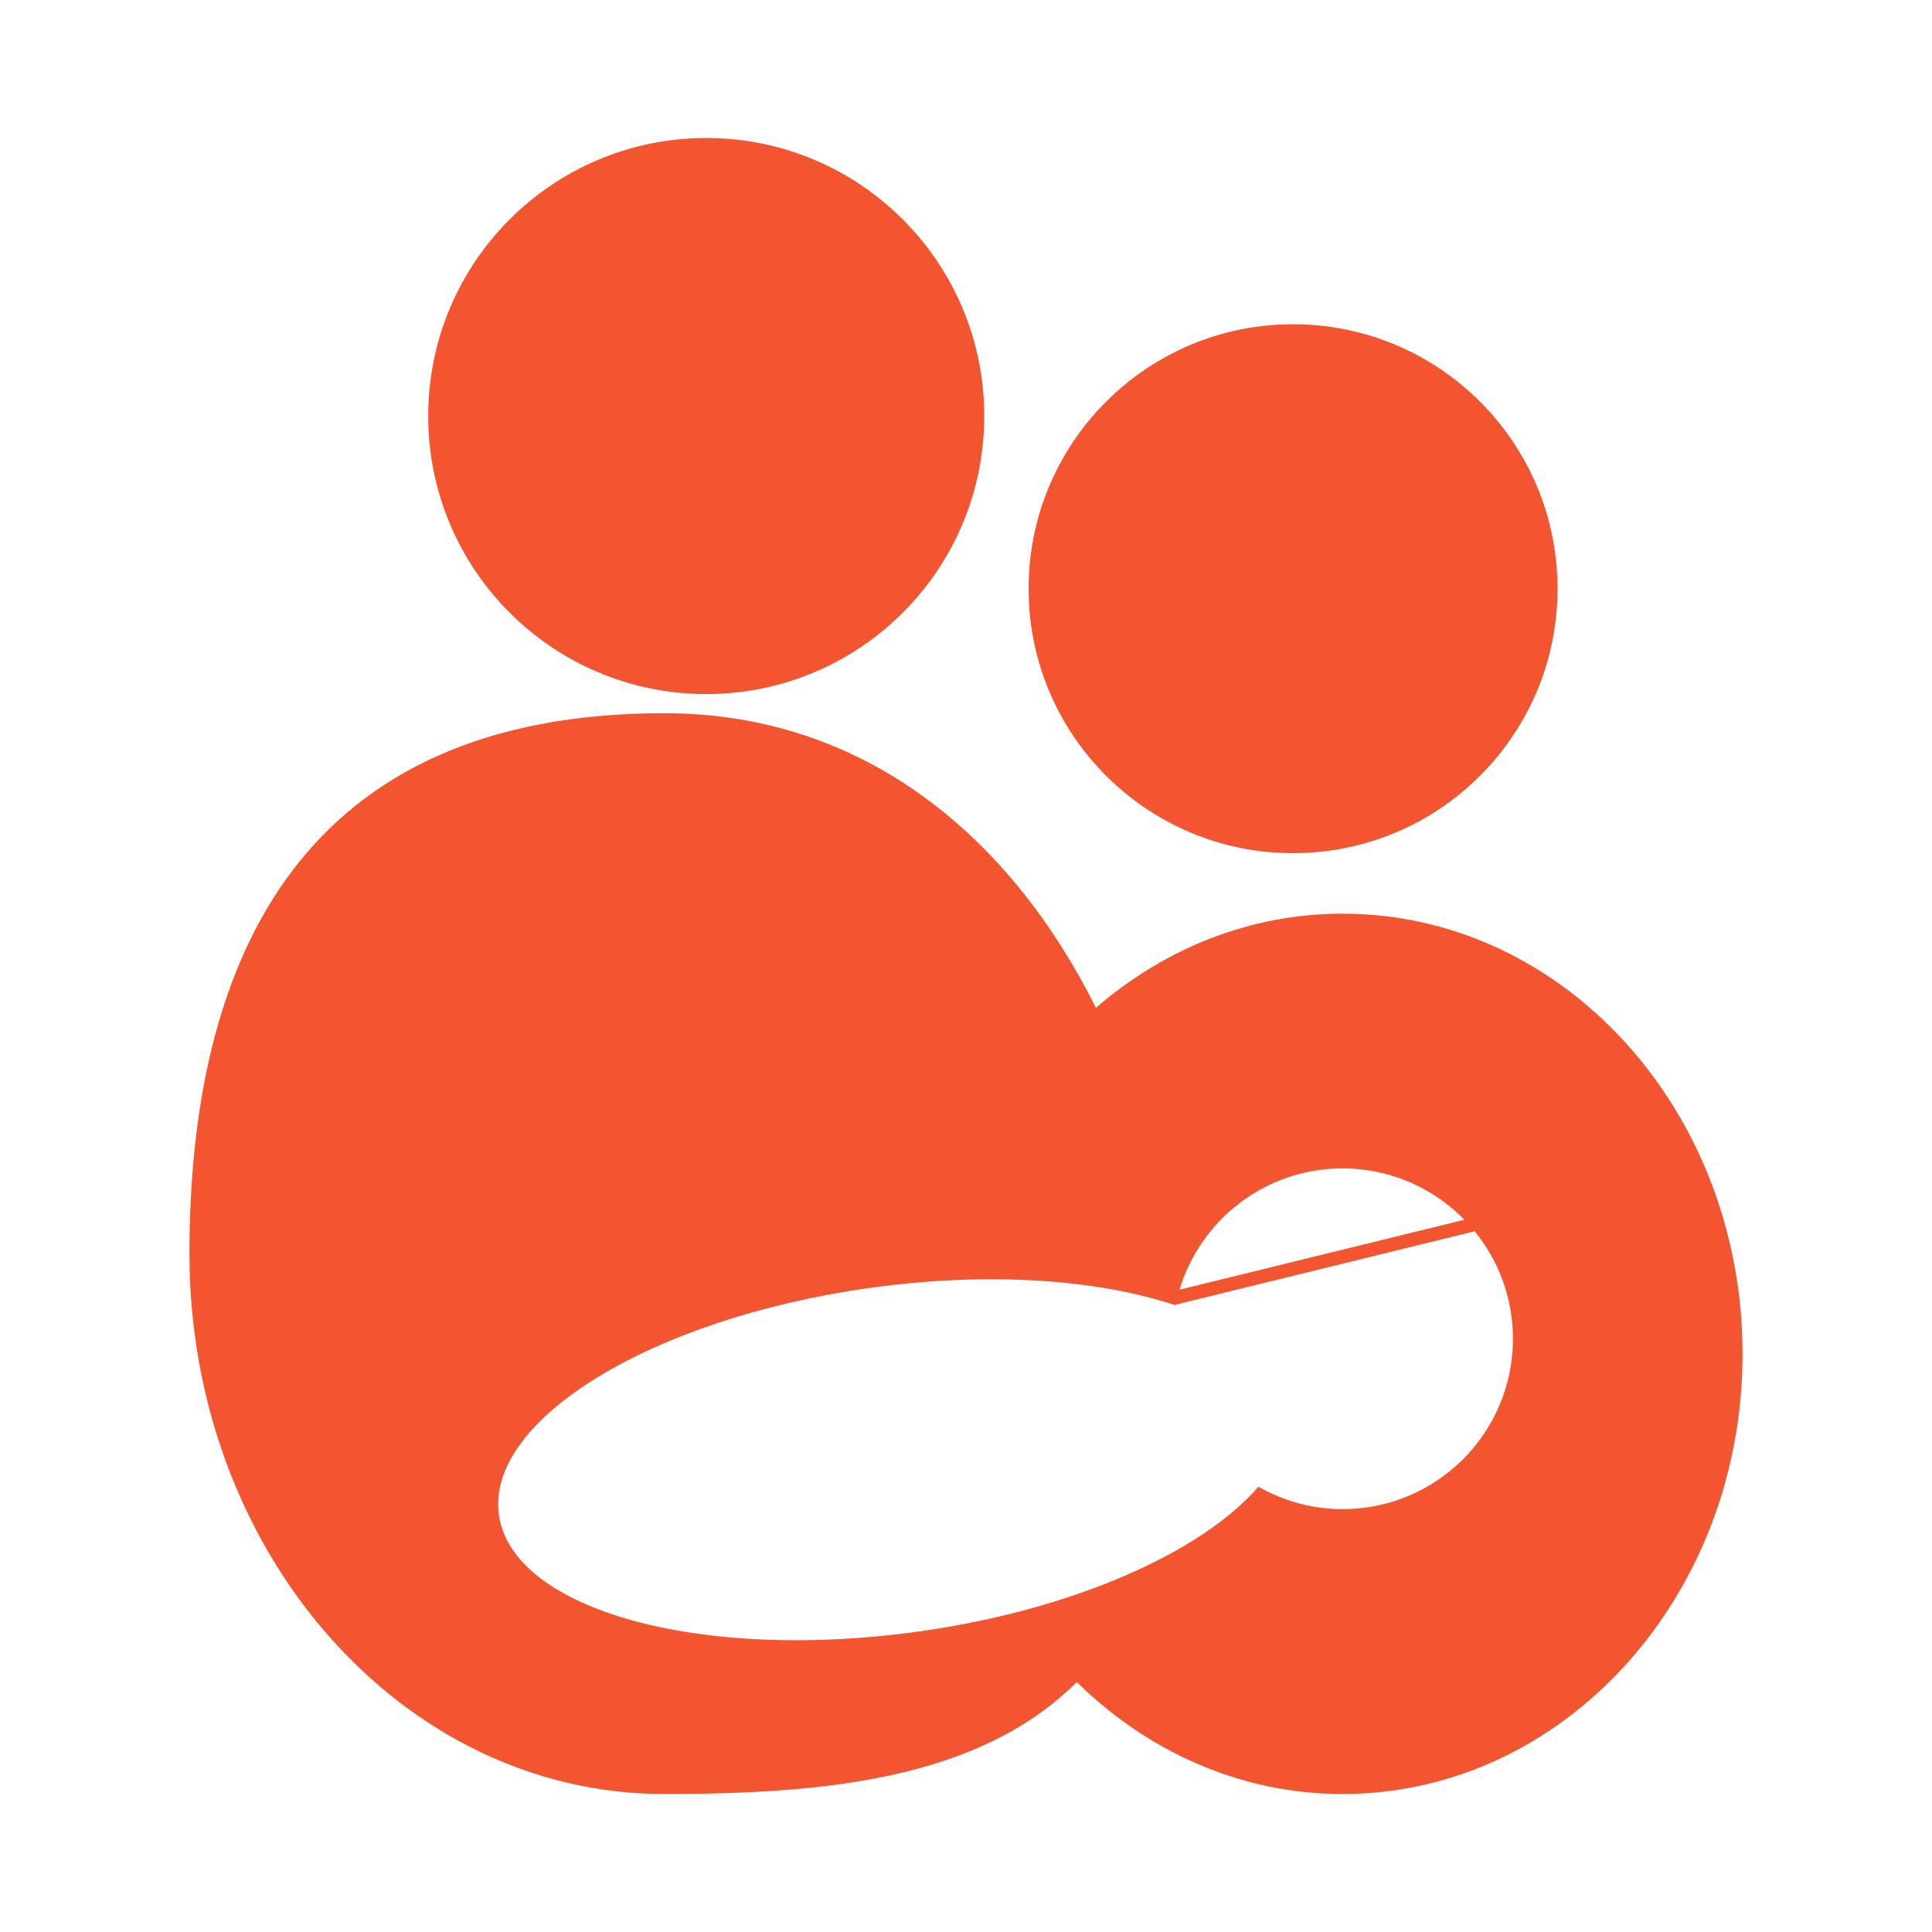 <?xml version="1.0" encoding="UTF-8"?><svg id="a" xmlns="http://www.w3.org/2000/svg" width="140" height="140" viewBox="0 0 140 140"><path d="m51.176,50.294c11.128,0,20.146-9.02,20.146-20.146s-9.018-20.148-20.146-20.148-20.146,9.022-20.146,20.148,9.02,20.146,20.146,20.146Z" style="fill:#f2552f;"/><path d="m93.7,61.824c10.584,0,19.164-8.58,19.164-19.164s-8.58-19.164-19.164-19.164-19.164,8.58-19.164,19.164,8.58,19.164,19.164,19.164Z" style="fill:#f2552f;"/><path d="m97.29,66.208c-6.752,0-12.946,2.562-17.874,6.82-6.026-12.078-16.506-21.346-31.294-21.346-26.09,0-34.394,17.532-34.394,39.158s15.398,39.16,34.394,39.16c11.522,0,22.804-1.028,29.906-8.112,5.124,5.03,11.858,8.112,19.262,8.112,16.006,0,28.982-14.28,28.982-31.896s-12.976-31.896-28.982-31.896Zm0,18.458c3.46,0,6.584,1.428,8.826,3.722l-20.644,5.068c1.526-5.082,6.238-8.79,11.82-8.79h-.002Zm0,24.69c-2.222,0-4.3-.594-6.1-1.622-4.114,4.754-13.422,8.932-24.666,10.498-15.814,2.204-29.412-1.584-30.372-8.462s11.084-14.242,26.898-16.446c8.598-1.198,16.522-.614,22.134,1.264.004-.016.004-.032.008-.048l21.668-5.318c1.732,2.124,2.774,4.836,2.774,7.79,0,6.818-5.526,12.344-12.344,12.344Z" style="fill:#f2552f;"/></svg>
